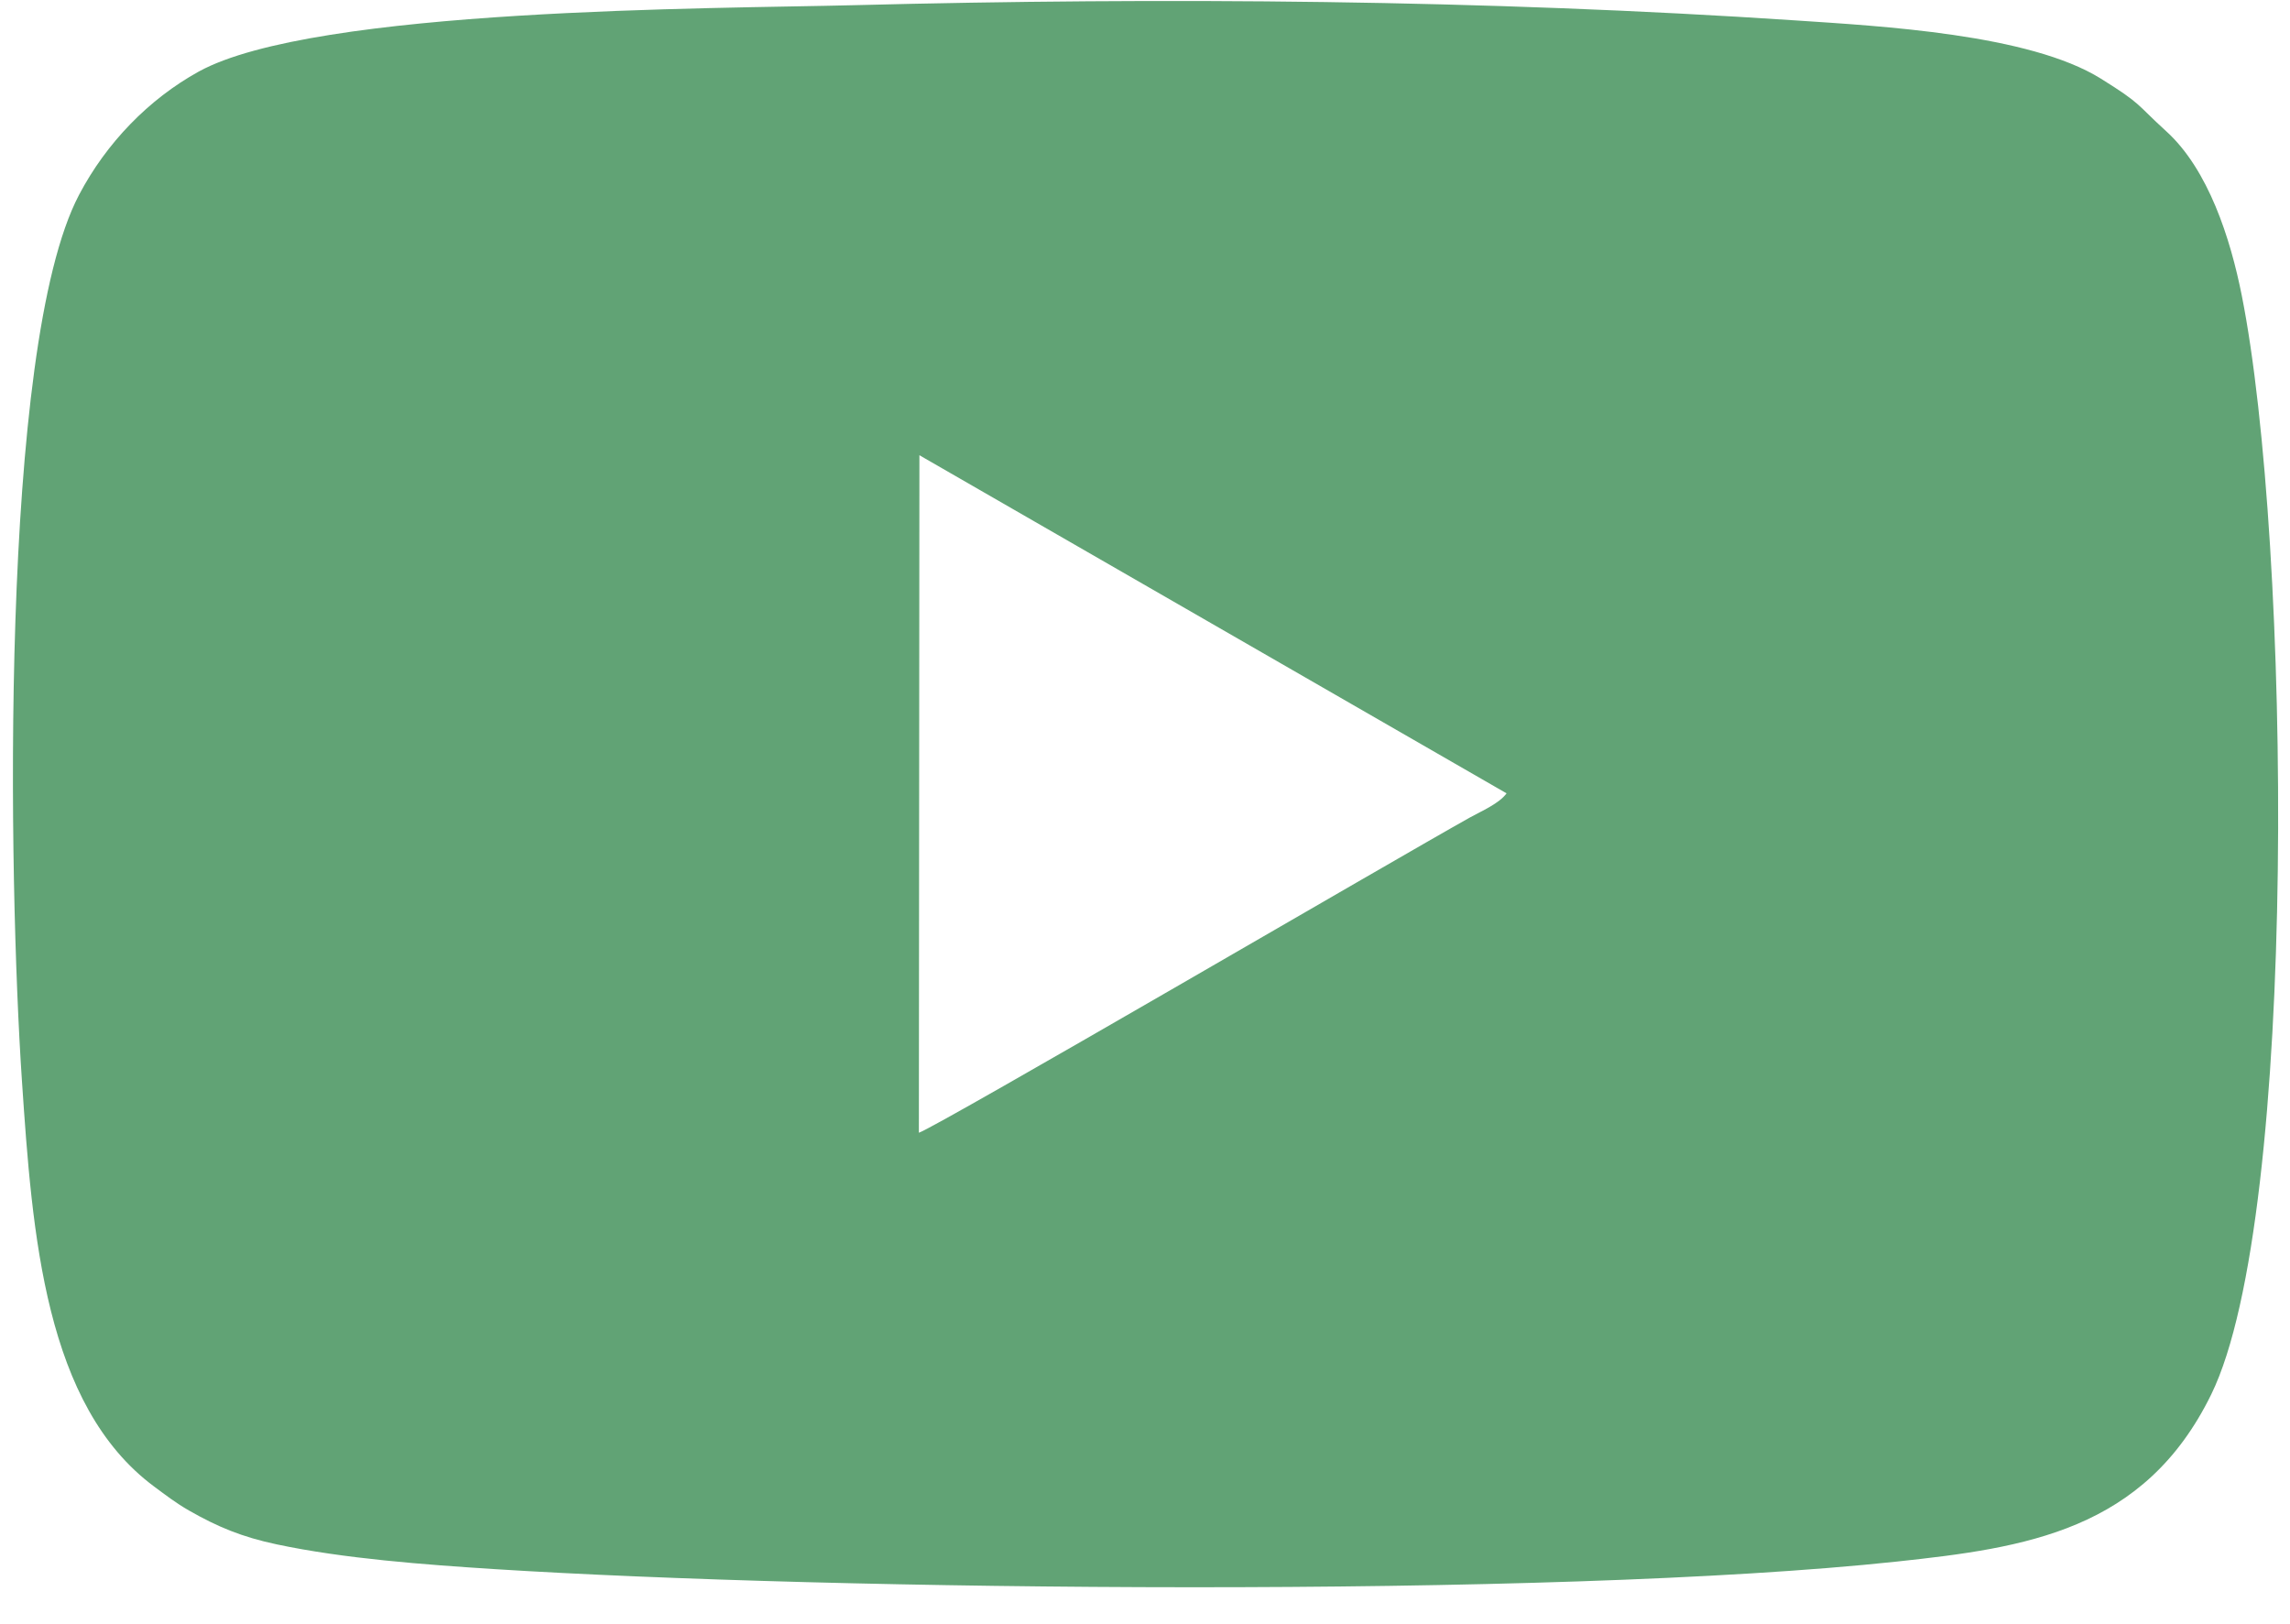 <svg width="55" height="39" viewBox="0 0 55 39" fill="none" xmlns="http://www.w3.org/2000/svg">
<path fill-rule="evenodd" clip-rule="evenodd" d="M20.491 0.125C17.185 0.21 7.554 0.187 4.771 1.72C3.572 2.383 2.554 3.432 1.897 4.683C-0.027 8.349 0.206 21.195 0.526 25.946C0.776 29.669 1.08 33.755 3.7 35.703C3.983 35.912 4.21 36.091 4.542 36.282C5.226 36.672 5.803 36.914 6.644 37.093C8.264 37.437 10.189 37.579 11.88 37.688C19.939 38.2 37.224 38.397 45.553 37.507C48.638 37.176 51.504 36.773 53.109 33.49C55.214 29.188 55.021 13.015 53.842 7.099C53.57 5.727 53.038 4.071 52.029 3.154C51.289 2.482 51.455 2.51 50.456 1.888C48.739 0.818 45.176 0.628 43.12 0.49C35.69 -0.005 27.957 -0.068 20.491 0.125ZM22.069 27.207C22.547 27.041 33.566 20.604 35.307 19.633C35.584 19.48 36.006 19.3 36.184 19.055L22.082 10.934L22.069 27.207Z" fill="#61A375"/>
</svg>
